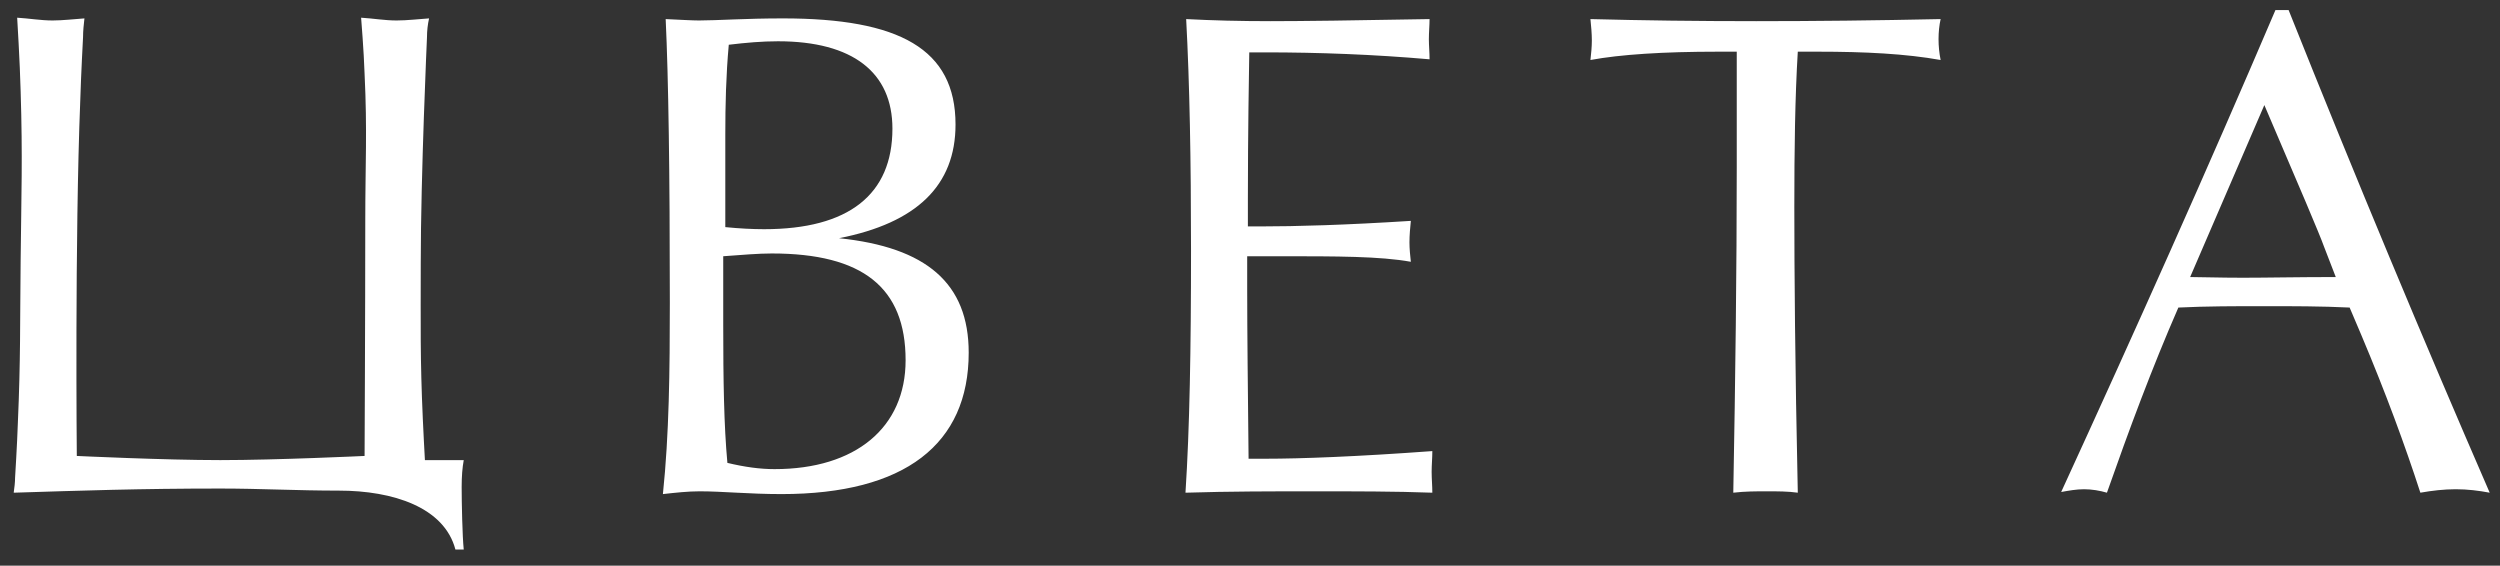 <?xml version="1.0" encoding="UTF-8"?> <svg xmlns="http://www.w3.org/2000/svg" width="137" height="31" viewBox="0 0 137 31" fill="none"><rect x="0" y="0" width="137" height="31" fill="#333333" stroke="none"/> <path d="M25.413 30.116C25.337 29.394 25.299 27.532 25.299 26.696C25.299 26.088 25.337 25.632 25.413 25.214H23.285C23.247 24.492 23.209 23.846 23.171 22.972C23.019 19.628 23.057 17.766 23.057 14.422C23.057 9.596 23.399 2.034 23.399 2.034C23.399 1.692 23.437 1.35 23.513 1.008C22.905 1.046 22.335 1.122 21.727 1.122C21.081 1.122 20.435 1.008 19.789 0.97C19.789 0.97 19.941 2.832 19.979 4.048C20.131 7.202 20.017 8.95 20.017 12.104C20.017 17.12 19.979 24.986 19.979 24.986C19.979 24.986 15.153 25.214 12.075 25.214C8.997 25.214 4.209 24.986 4.209 24.986C4.209 24.986 4.095 13.092 4.399 5.492C4.437 4.162 4.551 2.034 4.551 2.034C4.551 1.692 4.589 1.35 4.627 1.008C4.057 1.046 3.449 1.122 2.879 1.122C2.233 1.122 1.587 1.008 0.941 0.97C0.941 0.97 1.093 3.44 1.131 4.998C1.245 8.608 1.169 10.66 1.131 14.27C1.093 17.728 1.131 19.704 0.979 23.162C0.941 24.34 0.827 26.164 0.827 26.164C0.827 26.43 0.789 26.734 0.751 27C4.399 26.886 7.667 26.772 12.075 26.772C14.241 26.772 16.293 26.886 18.573 26.886C21.537 26.886 24.349 27.798 24.957 30.116H25.413ZM53.085 19.324C53.085 15.524 50.767 13.548 45.979 13.054C50.235 12.218 52.363 10.166 52.363 6.822C52.363 2.68 49.285 1.008 42.901 1.008C40.849 1.008 39.291 1.122 38.303 1.122C37.923 1.122 37.315 1.084 36.479 1.046C36.631 4.276 36.707 9.444 36.707 16.588C36.707 20.312 36.669 23.808 36.327 27.076C37.011 27 37.695 26.924 38.341 26.924C39.595 26.924 41.039 27.076 42.825 27.076C49.589 27.076 53.085 24.34 53.085 19.324ZM48.905 7.05C48.905 10.66 46.511 12.56 41.875 12.56C41.229 12.56 40.507 12.522 39.747 12.446V7.354C39.747 5.758 39.785 4.124 39.937 2.452C40.887 2.338 41.761 2.262 42.635 2.262C46.739 2.262 48.905 3.972 48.905 7.05ZM49.627 19.742C49.627 23.428 46.891 25.708 42.445 25.708C41.647 25.708 40.811 25.594 39.861 25.366C39.671 23.314 39.633 20.806 39.633 17.804V14.042C40.659 13.966 41.571 13.89 42.293 13.89C47.271 13.89 49.627 15.752 49.627 19.742ZM78.492 27C78.492 26.62 78.454 26.24 78.454 25.86C78.454 25.48 78.492 25.1 78.492 24.72C74.35 25.024 71.272 25.138 69.372 25.138H68.422C68.384 21.338 68.346 18.26 68.346 15.866V14.042H70.132C73.248 14.042 75.642 14.042 77.314 14.346C77.276 14.004 77.238 13.624 77.238 13.282C77.238 12.902 77.276 12.484 77.314 12.104C73.742 12.332 71.006 12.408 69.068 12.408H68.384V10.888C68.384 10.052 68.384 7.392 68.46 2.87H69.334C72.26 2.87 75.3 2.984 78.34 3.25C78.34 2.87 78.302 2.49 78.302 2.148C78.302 1.768 78.34 1.388 78.34 1.046C74.236 1.122 71.31 1.16 69.638 1.16C67.966 1.16 66.446 1.122 65.002 1.046C65.192 4.58 65.268 8.798 65.268 13.738C65.268 19.096 65.192 23.504 64.964 27C67.396 26.924 69.752 26.924 71.994 26.924C74.274 26.924 76.44 26.924 78.492 27ZM106.346 3.288C106.27 2.908 106.232 2.528 106.232 2.148C106.232 1.768 106.27 1.388 106.346 1.046C102.812 1.122 99.469 1.16 96.239 1.16C93.046 1.16 90.044 1.122 87.156 1.046C87.195 1.426 87.233 1.844 87.233 2.224C87.233 2.566 87.195 2.946 87.156 3.288C88.79 2.984 91.147 2.832 94.148 2.832H95.174V9.178C95.174 14.764 95.099 20.73 94.984 27C95.63 26.924 96.239 26.924 96.808 26.924C97.416 26.924 97.987 26.924 98.519 27C98.367 20.008 98.329 14.764 98.329 11.344C98.329 8.19 98.367 5.34 98.519 2.832H99.621C102.204 2.832 104.446 2.946 106.346 3.288ZM136.436 27C132.788 18.602 129.102 9.786 125.416 0.552H124.694C120.932 9.368 116.98 18.184 112.952 26.962C113.37 26.886 113.788 26.81 114.206 26.81C114.624 26.81 115.08 26.886 115.46 27C116.676 23.542 117.93 20.16 119.374 16.854C120.932 16.778 122.49 16.778 124.086 16.778C125.644 16.778 127.202 16.778 128.76 16.854L129.406 18.374C130.736 21.528 131.8 24.416 132.636 27C133.282 26.886 133.928 26.81 134.574 26.81C135.22 26.81 135.828 26.886 136.436 27ZM128 15.182C125.948 15.182 124.238 15.22 122.908 15.22C121.578 15.22 120.628 15.182 120.02 15.182L124.086 5.758C126.024 10.28 127.126 12.864 127.354 13.51L128 15.182Z" fill="white"></path> </svg> 